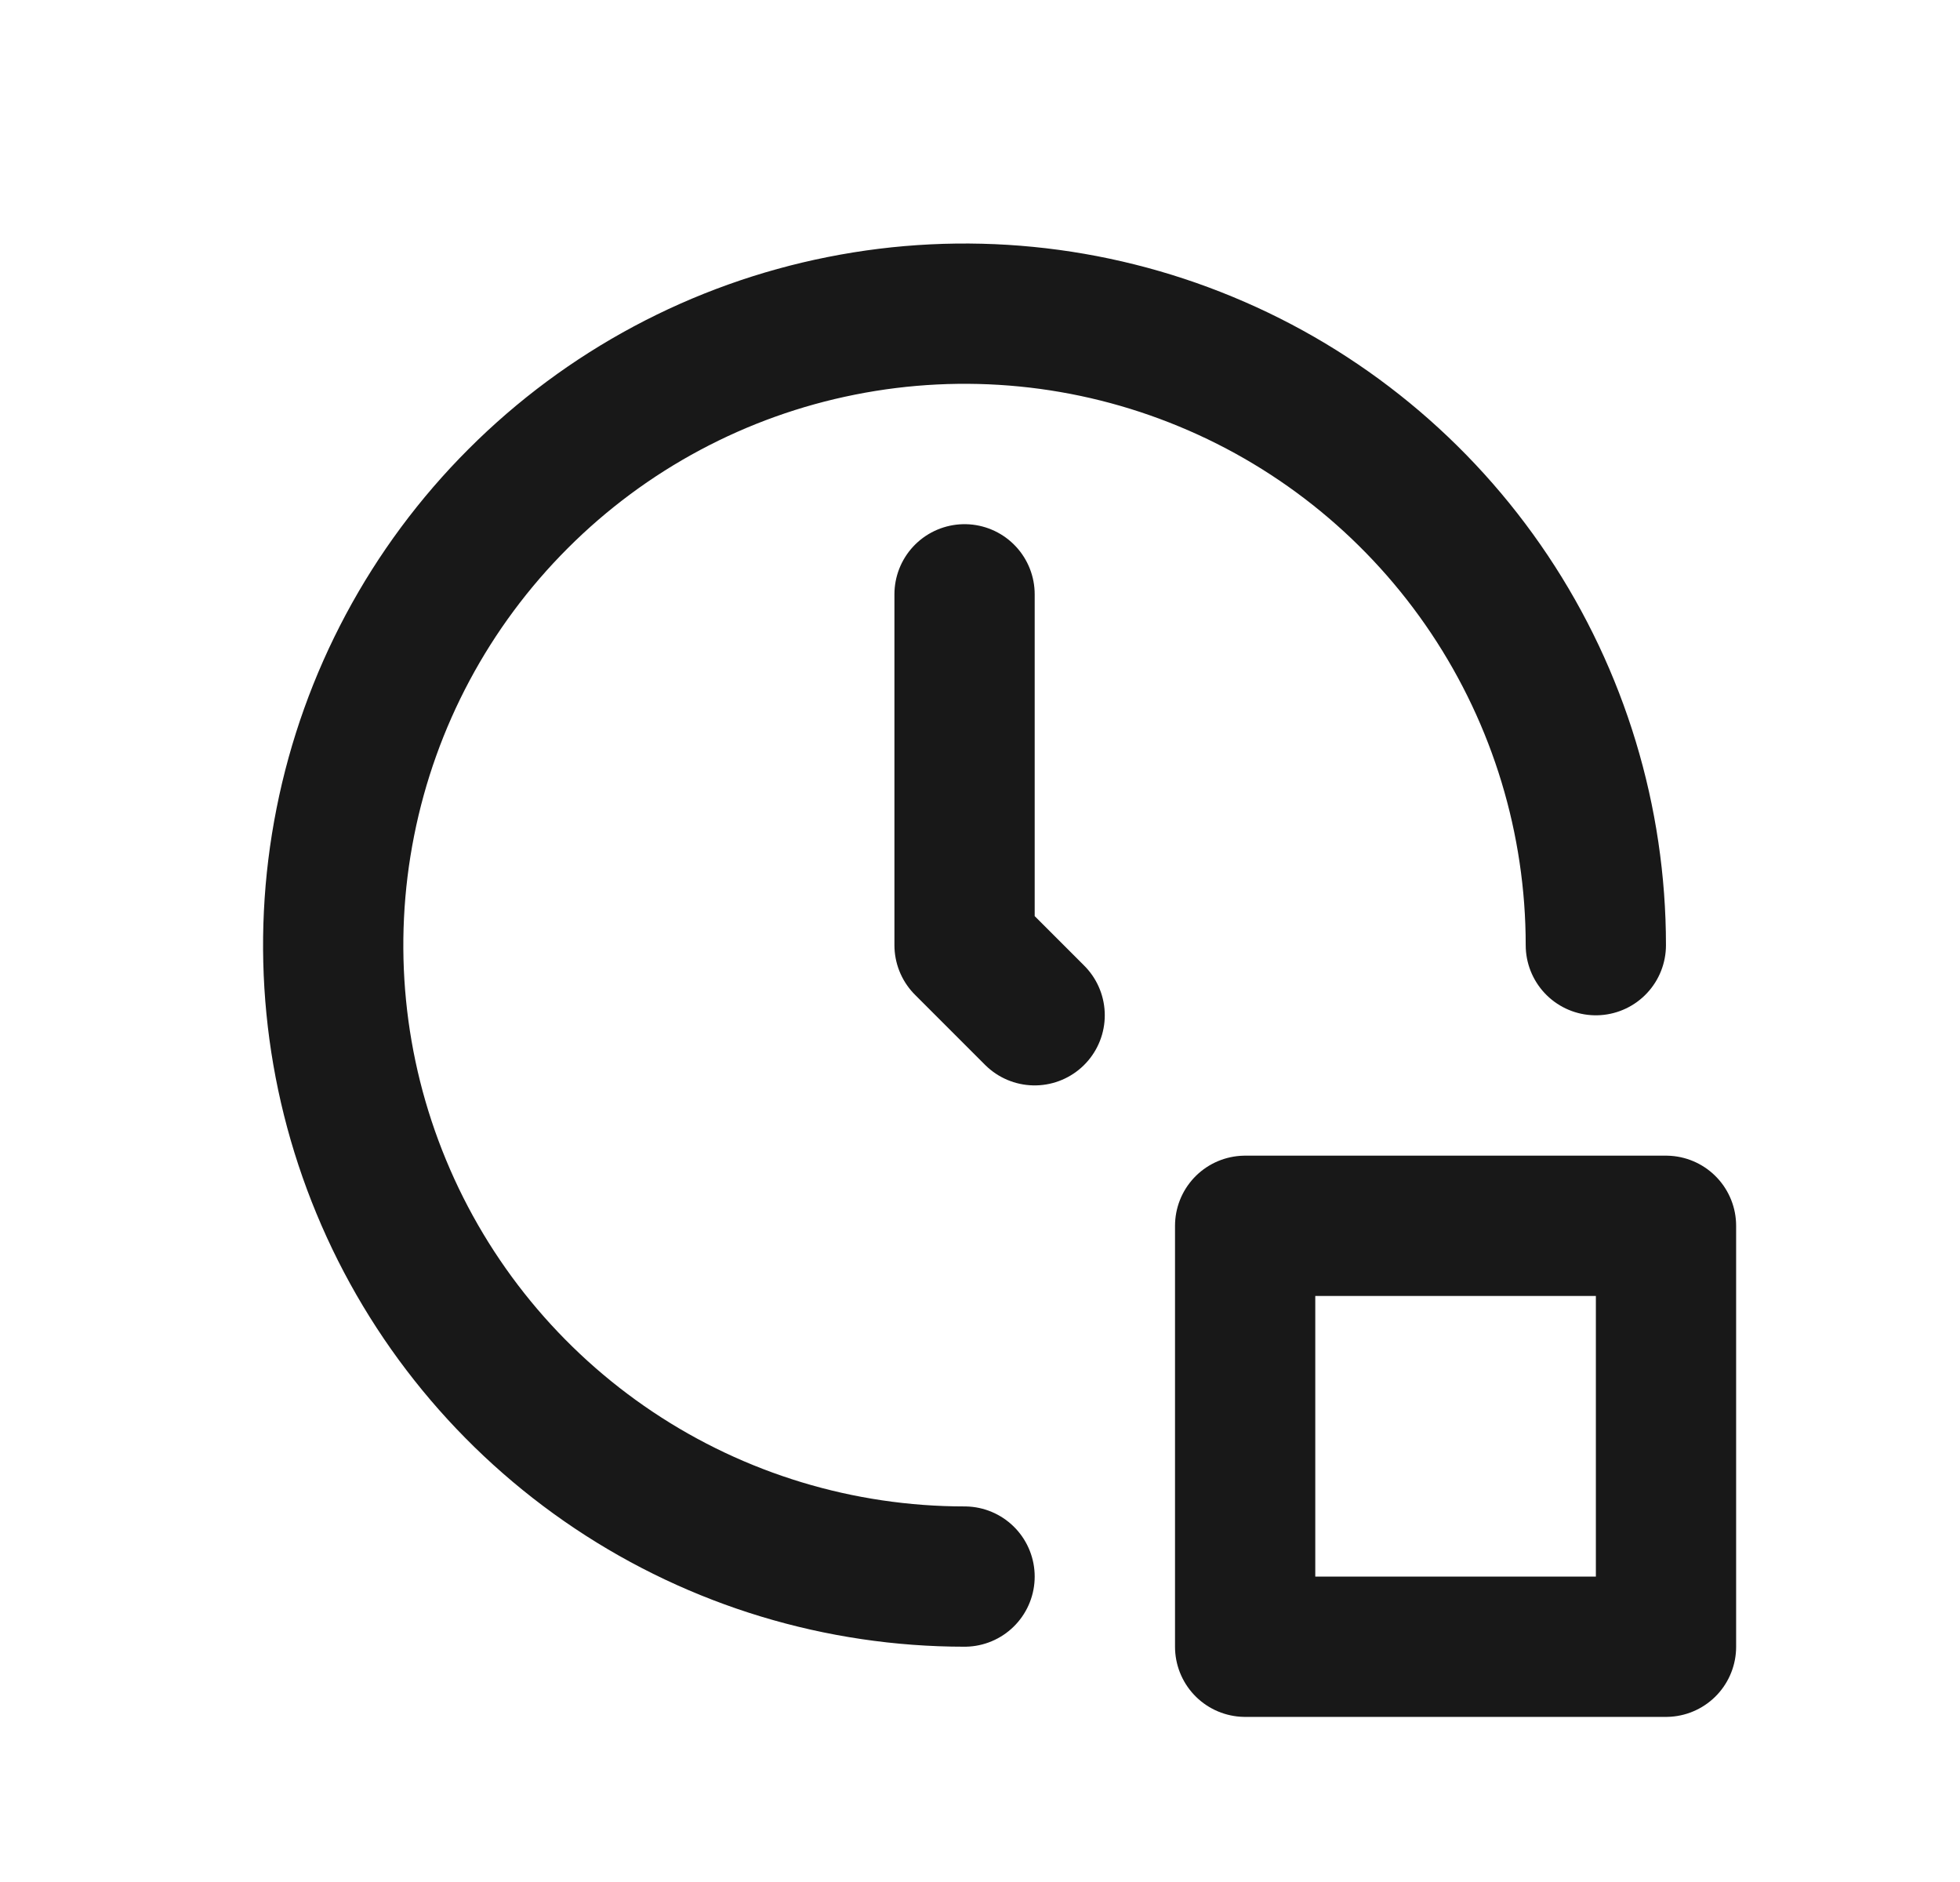 <svg width="25" height="24" viewBox="0 0 25 24" fill="none" xmlns="http://www.w3.org/2000/svg">
<path d="M20.355 12.053C20.355 10.46 19.883 8.903 18.998 7.579C18.113 6.255 16.856 5.222 15.384 4.613C13.913 4.003 12.294 3.844 10.732 4.155C9.17 4.465 7.735 5.232 6.609 6.359C5.482 7.485 4.715 8.92 4.405 10.482C4.094 12.044 4.253 13.663 4.863 15.134C5.472 16.606 6.505 17.863 7.829 18.748C9.153 19.633 10.71 20.105 12.303 20.105M12.303 7.579V12.053L13.197 12.947M15.882 15.632H21.25V21H15.882V15.632Z" stroke="#181818" stroke-width="1.789" stroke-linecap="round" stroke-linejoin="round"/>
</svg>

